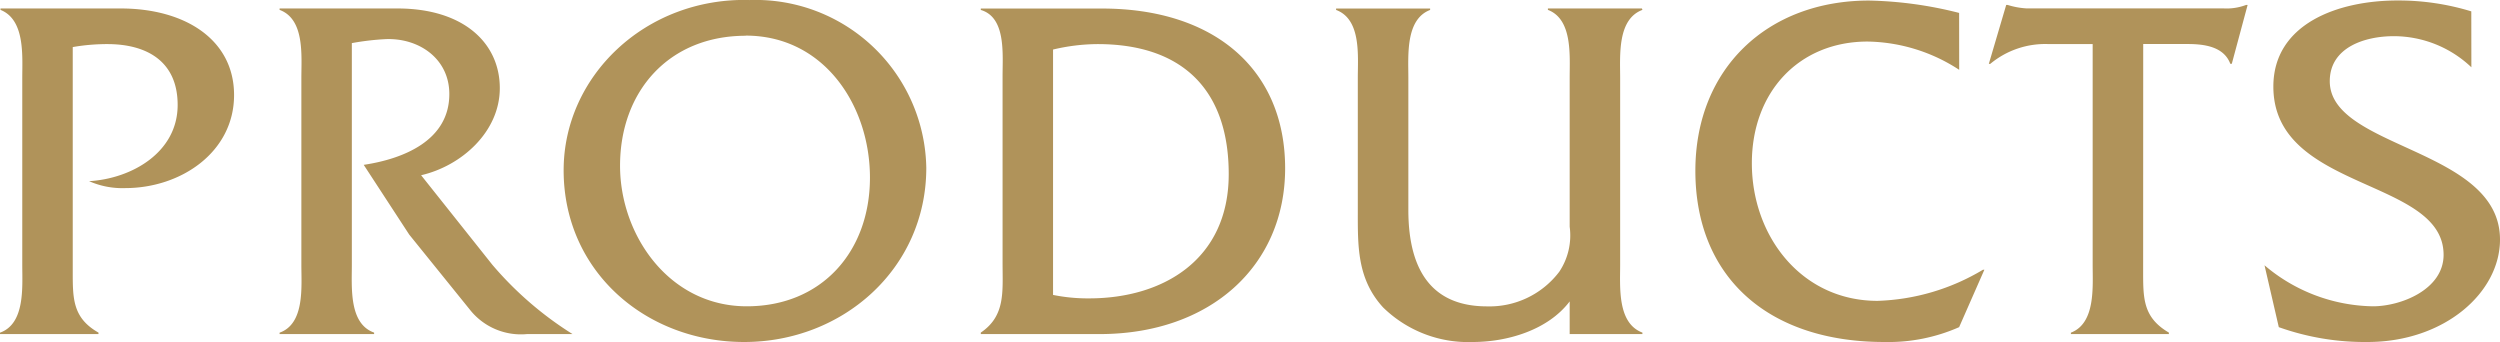 <svg xmlns="http://www.w3.org/2000/svg" width="176.82" height="24.189" viewBox="0 0 176.82 24.189"><defs><style>.a{fill:#b0935a;}</style></defs><path class="a" d="M-88.2-23.03v.1c1.75.7,1.54,3.255,1.54,4.83V-4.9c0,1.575.21,4.165-1.575,4.8V0h6.965V-.105c-1.855-1.05-1.82-2.45-1.82-4.41V-20.3a14.172,14.172,0,0,1,2.45-.21c2.8,0,4.97,1.225,4.97,4.305,0,3.36-3.255,5.215-6.265,5.39a5.839,5.839,0,0,0,2.555.49c3.955,0,7.7-2.555,7.7-6.58,0-3.92-3.465-6.125-8.015-6.125Zm19.74,0v.1c1.785.665,1.54,3.22,1.54,4.83V-4.9c0,1.575.245,4.165-1.54,4.8V0h6.685V-.105C-63.56-.735-63.35-3.29-63.35-4.9V-20.58a18.376,18.376,0,0,1,2.38-.28c2.345-.1,4.515,1.365,4.515,3.885,0,3.29-3.255,4.585-6.055,5.005l3.22,4.935,4.27,5.285A4.6,4.6,0,0,0-50.96,0h3.22a24.55,24.55,0,0,1-5.67-4.9l-5.04-6.335c2.87-.665,5.565-3.08,5.565-6.16,0-3.185-2.555-5.635-7.245-5.635Zm33.215-.6c-7.35-.175-13.125,5.39-13.125,12.04C-48.37-4.41-42.525.56-35.6.56c6.965,0,12.88-5.18,12.88-12.32A12.079,12.079,0,0,0-35.245-23.625Zm-.245,2.52c5.53,0,8.785,4.935,8.785,10.045,0,5.215-3.4,9.1-8.715,9.1-5.495,0-8.96-5.04-8.96-9.94C-44.38-17.185-40.915-21.1-35.49-21.1ZM-17.325-5.04c0,2.065.21,3.745-1.54,4.935V0h8.4C-2.625,0,2.66-4.83,2.66-11.725c0-6.965-4.97-11.3-12.95-11.3h-8.575v.1c1.785.525,1.54,3.08,1.54,4.69Zm3.57-15.085a13.849,13.849,0,0,1,3.15-.385c5.845,0,9.275,3.08,9.275,9.2,0,6.055-4.655,8.785-9.87,8.785a12.4,12.4,0,0,1-2.555-.245ZM22.785,0H27.93V-.105c-1.785-.665-1.575-3.22-1.575-4.8V-18.1c0-1.61-.21-4.165,1.575-4.83l-.035-.1h-6.65v.1c1.75.665,1.54,3.22,1.54,4.795V-7.595A4.615,4.615,0,0,1,22.05-4.41a6.189,6.189,0,0,1-5.11,2.45c-3.6,0-5.565-2.17-5.565-6.825V-18.13c0-1.575-.21-4.13,1.54-4.795v-.1H6.265v.1C8.05-22.26,7.8-19.7,7.8-18.13v9.345c0,2.52-.07,4.865,1.785,6.895A8.6,8.6,0,0,0,15.925.56c2.45,0,5.32-.84,6.86-2.87ZM50.33-22.715a27.935,27.935,0,0,0-6.37-.875c-7.175,0-12.285,4.8-12.285,12.04,0,7.49,5.11,12.11,13.37,12.11A12.409,12.409,0,0,0,50.33-.49l1.785-4.06h-.1a15.426,15.426,0,0,1-7.455,2.2c-5.39,0-8.89-4.585-8.89-9.73,0-5.075,3.36-8.61,8.19-8.61a12.158,12.158,0,0,1,6.475,2Zm13.02,2.2H66.5c1.155,0,2.555.175,3.01,1.4h.105l1.12-4.165H70.63a3.9,3.9,0,0,1-1.61.245H55.09a5.582,5.582,0,0,1-1.33-.245h-.1L52.43-19.11h.1a6.077,6.077,0,0,1,4.165-1.4h3.08V-4.9c0,1.575.21,4.13-1.54,4.8V0h6.93V-.105c-1.855-1.085-1.82-2.45-1.82-4.445Zm23.205-2.31a17.59,17.59,0,0,0-5.215-.77c-4.27,0-8.785,1.68-8.785,6.09,0,7.42,12.04,6.44,12.04,11.9,0,2.45-3.01,3.64-5,3.64a12.115,12.115,0,0,1-7.665-2.9L72.94-.49A18.122,18.122,0,0,0,79.205.56c5.46,0,9.38-3.5,9.38-7.245,0-6.475-12.04-6.405-12.04-11.2,0-2.415,2.52-3.185,4.515-3.185a7.969,7.969,0,0,1,5.5,2.2Z" transform="translate(88.235 23.629)"/></svg>